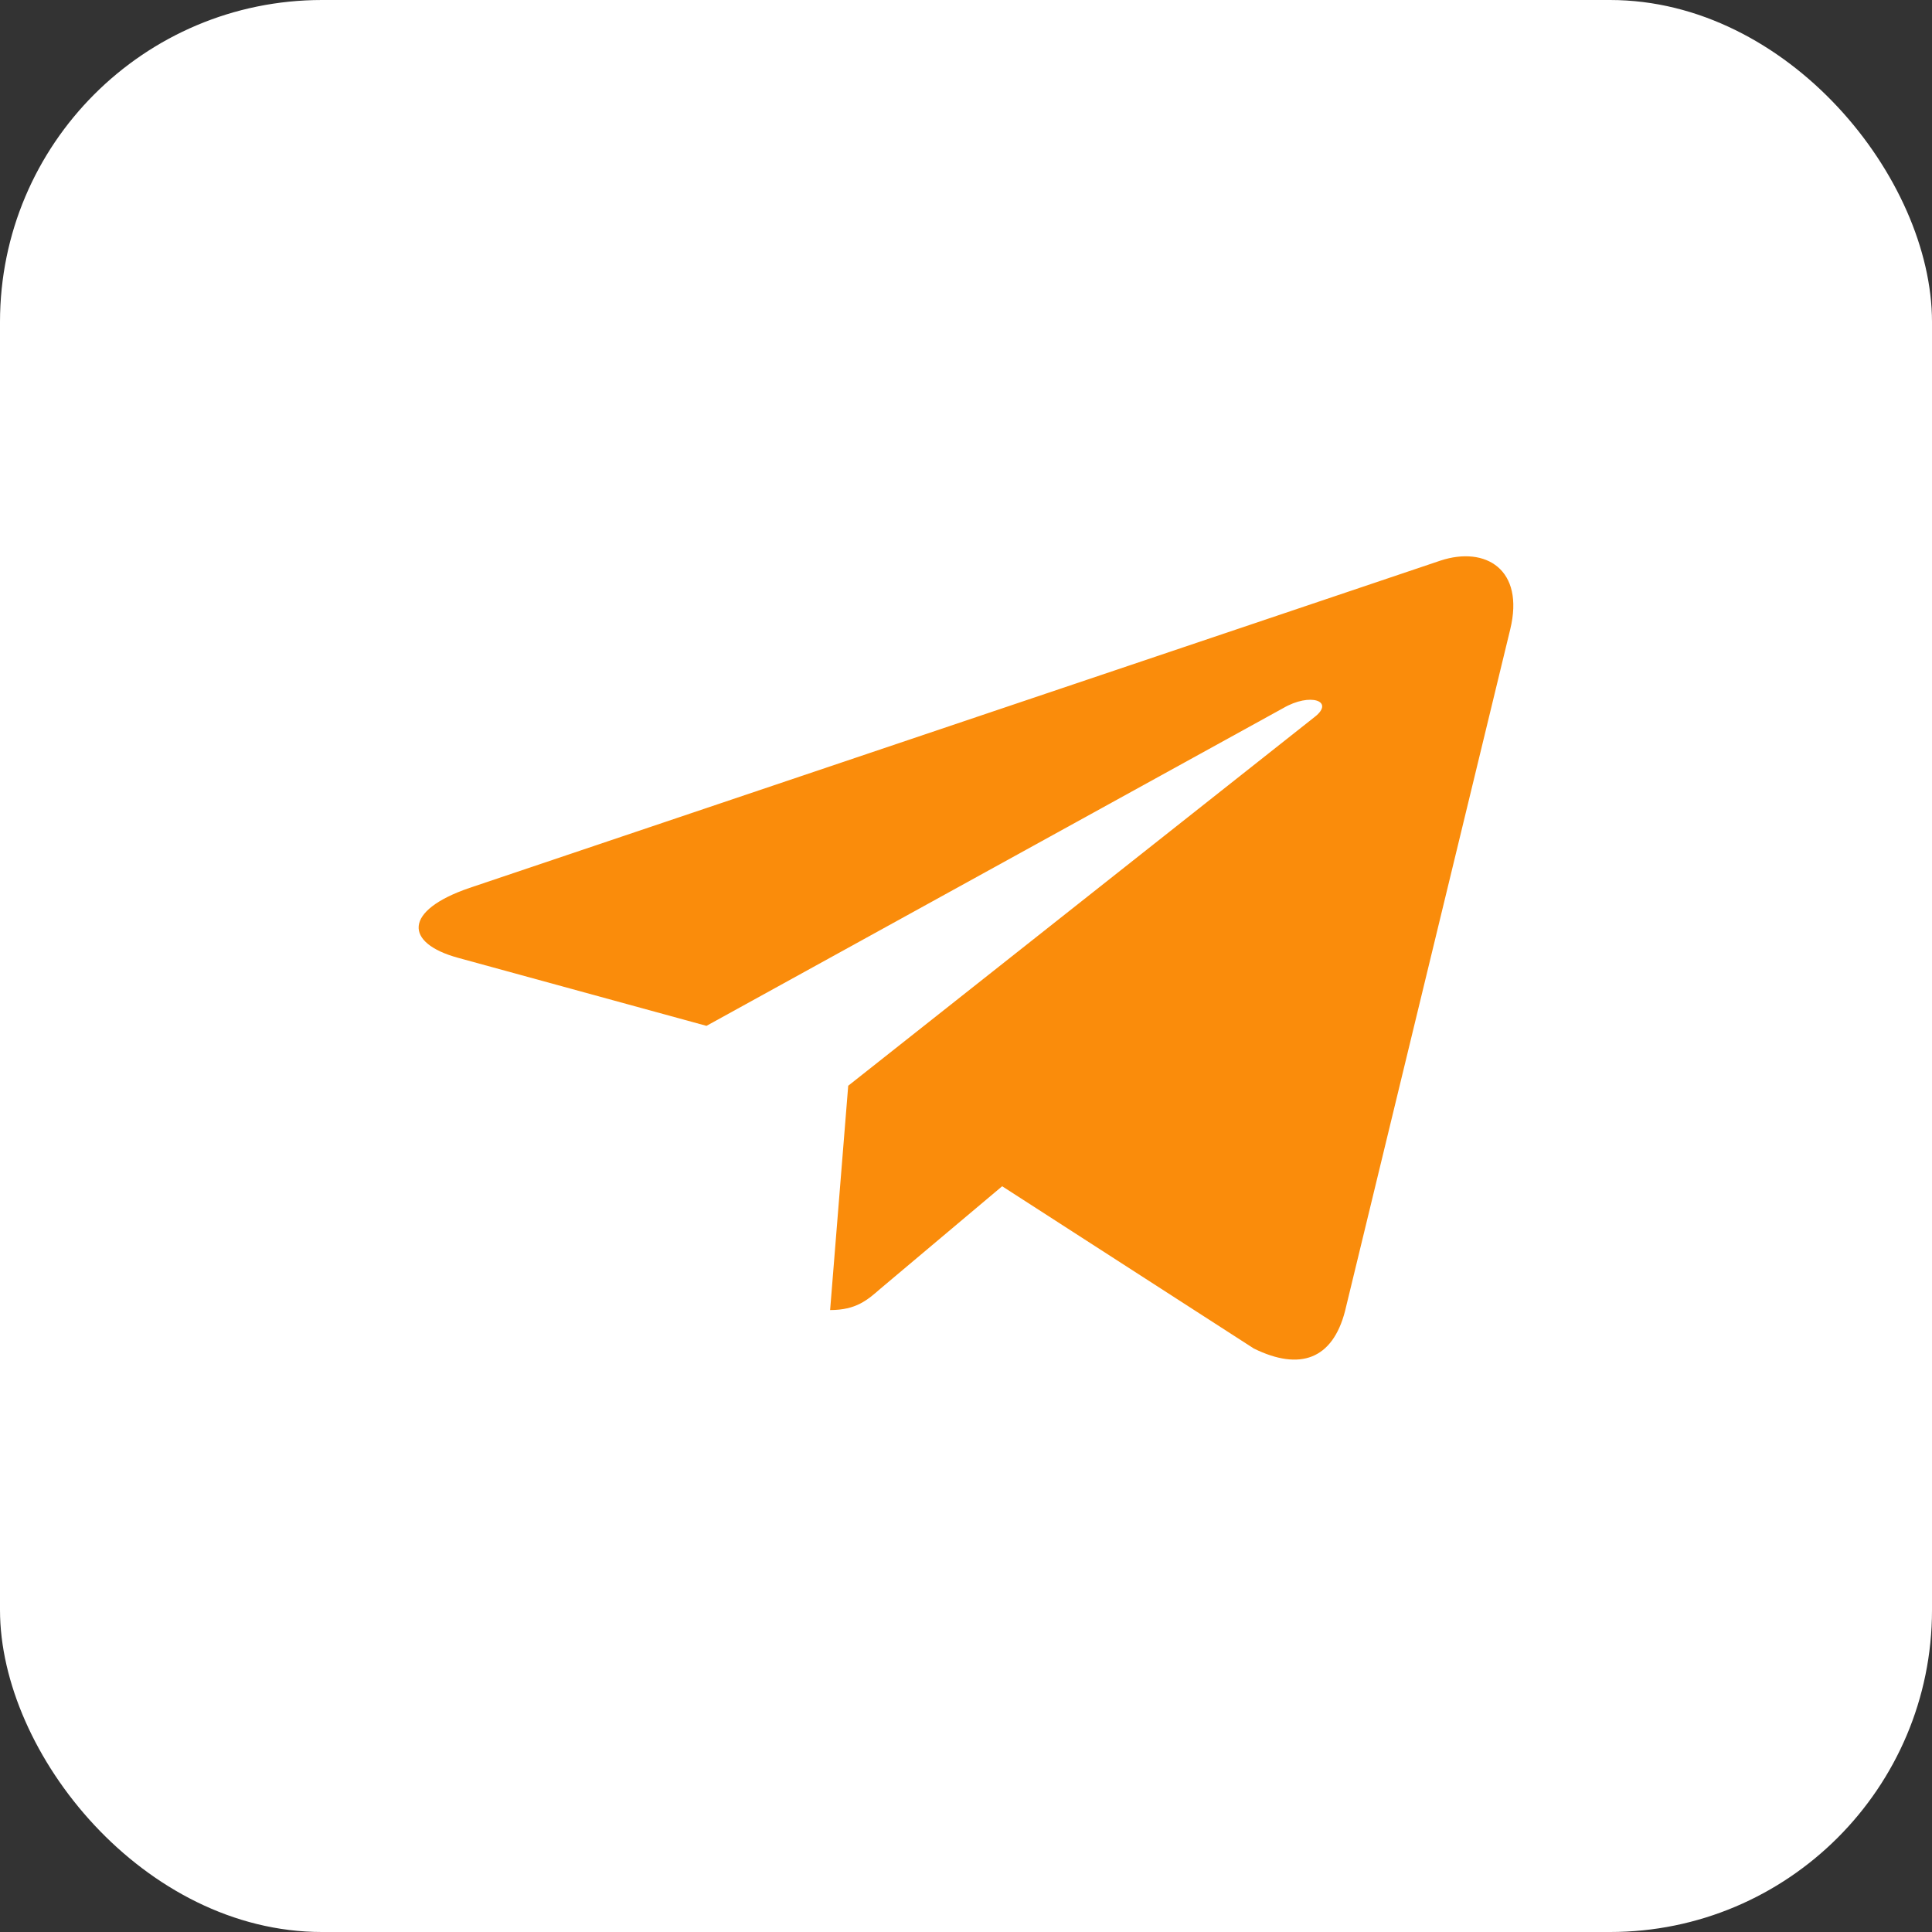 <?xml version="1.0" encoding="UTF-8"?> <svg xmlns="http://www.w3.org/2000/svg" width="60" height="60" viewBox="0 0 60 60" fill="none"><rect x="0" y="0" width="60" height="60" fill="#333333" stroke="none"/> <rect width="60" height="60" rx="10" fill="white"></rect> <path d="M46.901 19.547L41.771 40.718C41.384 42.212 40.374 42.584 38.94 41.88L31.123 36.84L27.351 40.014C26.934 40.379 26.585 40.685 25.78 40.685L26.342 33.719L40.83 22.264C41.46 21.772 40.693 21.5 39.851 21.991L21.94 31.859L14.229 29.747C12.552 29.289 12.522 28.28 14.578 27.576L44.738 17.409C46.135 16.951 47.356 17.681 46.901 19.547Z" fill="#FA8C0B"></path> </svg> 